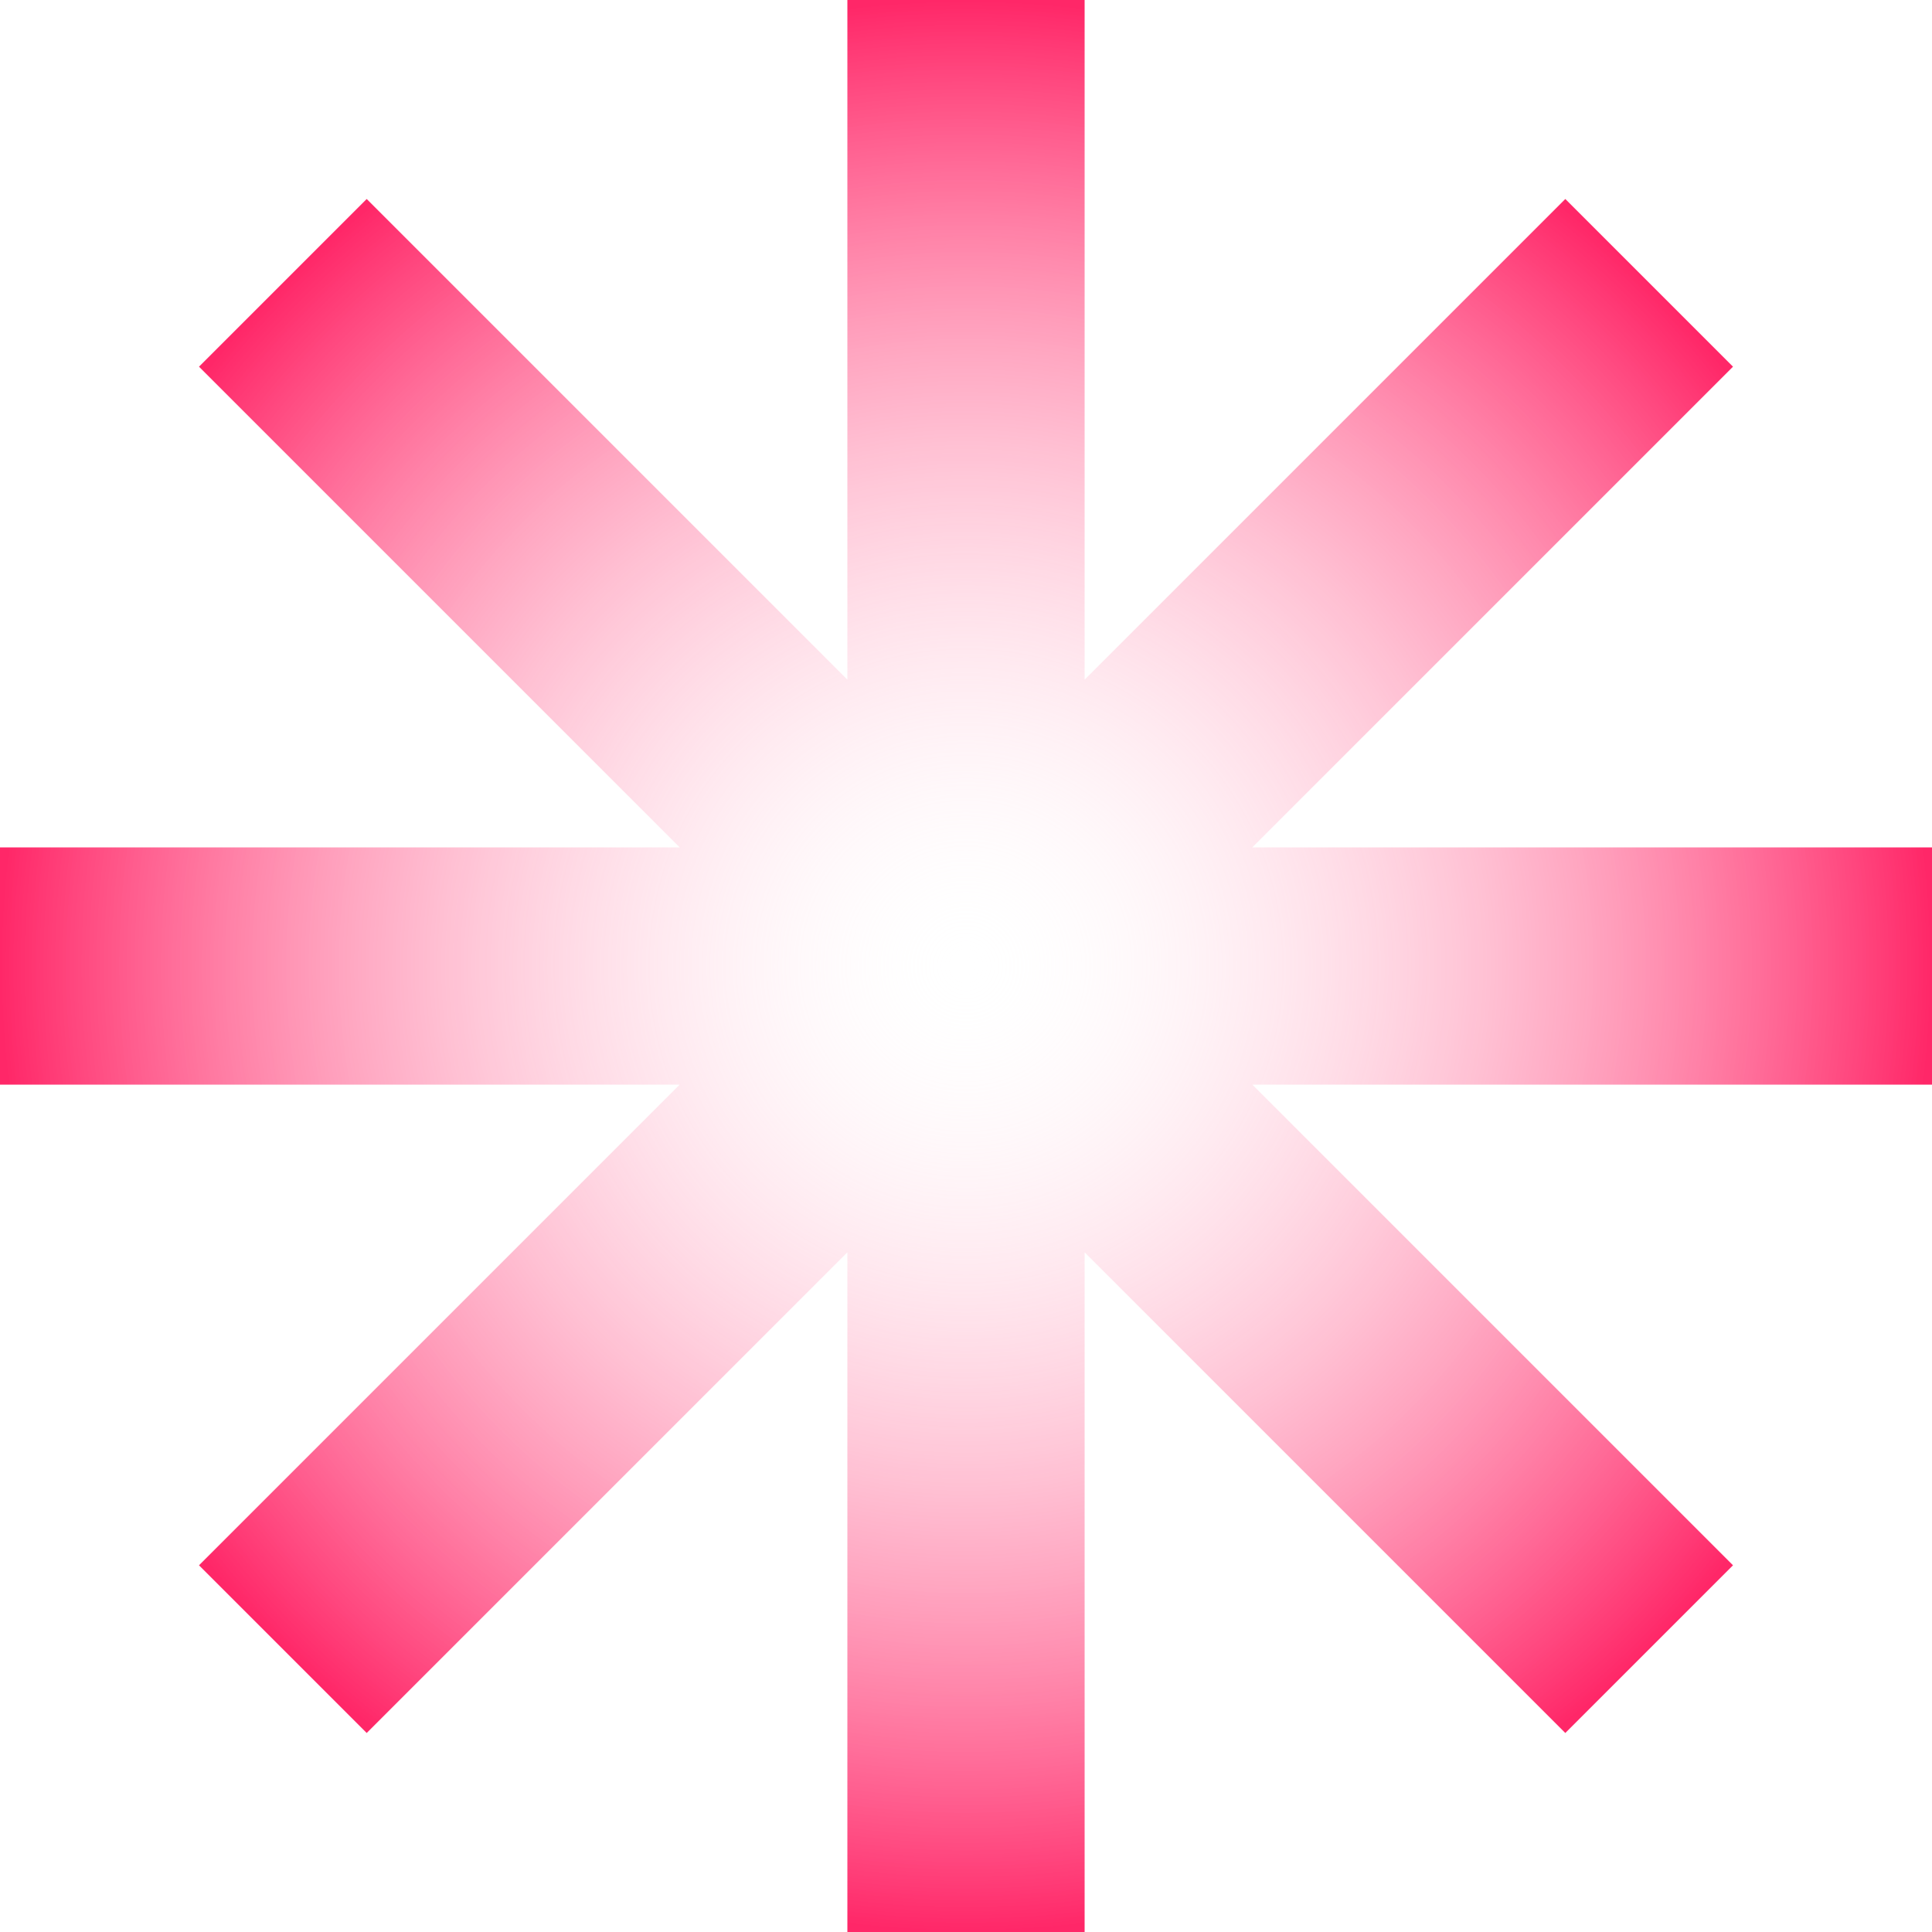 <?xml version="1.0" encoding="UTF-8" standalone="no"?><svg xmlns="http://www.w3.org/2000/svg" xmlns:xlink="http://www.w3.org/1999/xlink" fill="#000000" height="500" preserveAspectRatio="xMidYMid meet" version="1" viewBox="0.3 0.0 500.0 500.0" width="500" zoomAndPan="magnify"><radialGradient cx="250.31" cy="250" gradientUnits="userSpaceOnUse" id="a" r="250" xlink:actuate="onLoad" xlink:show="other" xlink:type="simple"><stop offset="0" stop-color="#ffffff" stop-opacity="0"/><stop offset="1" stop-color="#ff2768"/></radialGradient><path d="M500.3,280.7H324.4l124.4,124.4l-43.4,43.4L281,324.1V500h-61.4V324.1L95.2,448.5l-43.4-43.4l124.4-124.4H0.3 v-61.4h175.9L51.8,94.9l43.4-43.4l124.4,124.4V0H281v175.9L405.4,51.5l43.4,43.4L324.4,219.3h175.9L500.3,280.7L500.3,280.7z" fill="url(#a)"/></svg>